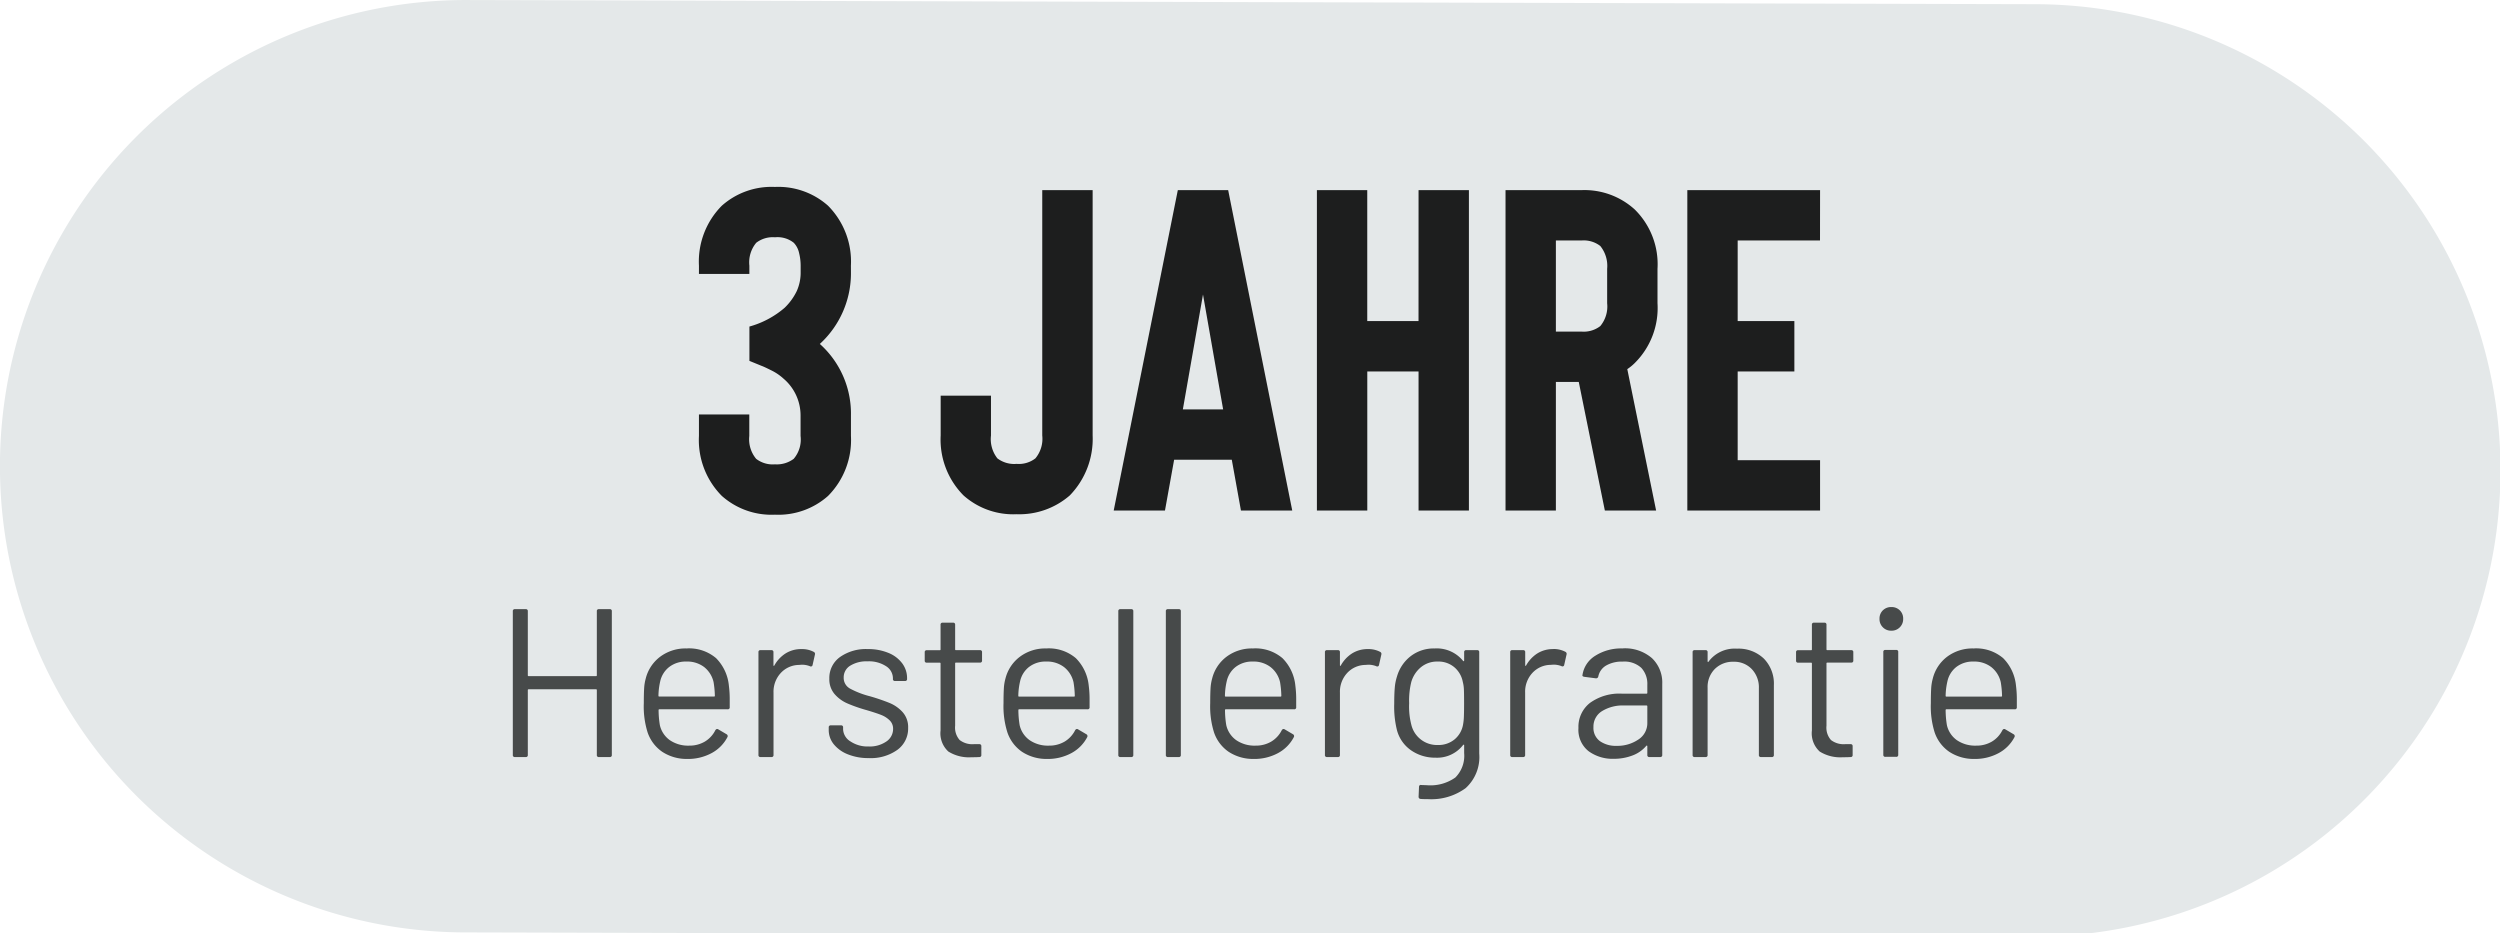 <svg xmlns="http://www.w3.org/2000/svg" xmlns:xlink="http://www.w3.org/1999/xlink" width="142" height="53" viewBox="0 0 142 53">
  <defs>
    <clipPath id="clip-_3_ans_DE_-_GRIS_1">
      <rect width="142" height="53"/>
    </clipPath>
  </defs>
  <g id="_3_ans_DE_-_GRIS_1" data-name="3 ans DE - GRIS – 1" clip-path="url(#clip-_3_ans_DE_-_GRIS_1)">
    <path id="Tracé_15693" data-name="Tracé 15693" d="M-3587.282,1071.933l-89.225-.237a26.478,26.478,0,0,0-26.4,26.559,26.478,26.478,0,0,0,26.262,26.4l89.223.238a26.478,26.478,0,0,0,26.546-26.41A26.478,26.478,0,0,0-3587.282,1071.933Z" transform="translate(3702.904 -1071.695)" fill="#e4e8e9" stroke="rgba(0,0,0,0)" stroke-width="1"/>
    <path id="Tracé_15810" data-name="Tracé 15810" d="M5.9-8.28a.106.106,0,0,1,.12-.12h.612a.106.106,0,0,1,.12.12V-.12a.106.106,0,0,1-.12.12H6.024A.106.106,0,0,1,5.9-.12V-3.8a.042.042,0,0,0-.048-.048H2.028A.042.042,0,0,0,1.98-3.8V-.12A.106.106,0,0,1,1.86,0H1.248a.106.106,0,0,1-.12-.12V-8.28a.106.106,0,0,1,.12-.12H1.86a.106.106,0,0,1,.12.12v3.636a.042.042,0,0,0,.048.048H5.856A.042.042,0,0,0,5.9-4.644Zm7.5,4.224a6.1,6.1,0,0,1,.048.84v.384a.106.106,0,0,1-.12.12H9.456a.042.042,0,0,0-.048.048,5.356,5.356,0,0,0,.072.852,1.435,1.435,0,0,0,.564.852,1.839,1.839,0,0,0,1.1.312,1.706,1.706,0,0,0,.888-.228,1.568,1.568,0,0,0,.6-.648q.072-.108.168-.048l.468.276a.12.12,0,0,1,.048.168,2.159,2.159,0,0,1-.9.906,2.817,2.817,0,0,1-1.38.33A2.527,2.527,0,0,1,9.612-.3a2.188,2.188,0,0,1-.828-1.1A4.928,4.928,0,0,1,8.568-3.06q0-.5.018-.822a2.618,2.618,0,0,1,.09-.57A2.223,2.223,0,0,1,9.5-5.7a2.4,2.4,0,0,1,1.494-.468,2.363,2.363,0,0,1,1.68.552A2.557,2.557,0,0,1,13.4-4.056ZM10.992-5.424a1.536,1.536,0,0,0-.978.306A1.418,1.418,0,0,0,9.5-4.3a3.886,3.886,0,0,0-.1.816.042.042,0,0,0,.048.048h3.108a.042.042,0,0,0,.048-.048,5.394,5.394,0,0,0-.072-.768,1.516,1.516,0,0,0-.534-.858A1.584,1.584,0,0,0,10.992-5.424Zm6.54-.708a1.416,1.416,0,0,1,.684.156.127.127,0,0,1,.072.156l-.132.588A.1.1,0,0,1,18-5.16a1.221,1.221,0,0,0-.468-.084l-.156.012a1.429,1.429,0,0,0-1.032.462,1.565,1.565,0,0,0-.408,1.11V-.12a.106.106,0,0,1-.12.12H15.2a.106.106,0,0,1-.12-.12V-5.952a.106.106,0,0,1,.12-.12h.612a.106.106,0,0,1,.12.12v.732q0,.036.018.042t.03-.018a1.911,1.911,0,0,1,.642-.69A1.662,1.662,0,0,1,17.532-6.132ZM21.348.06a3.1,3.1,0,0,1-1.194-.216,1.931,1.931,0,0,1-.8-.576,1.272,1.272,0,0,1-.282-.8V-1.68a.106.106,0,0,1,.12-.12h.576a.106.106,0,0,1,.12.12v.1a.841.841,0,0,0,.414.69A1.748,1.748,0,0,0,21.336-.6a1.663,1.663,0,0,0,1.008-.282.854.854,0,0,0,.384-.714.655.655,0,0,0-.2-.492,1.424,1.424,0,0,0-.468-.3q-.27-.108-.834-.276a8.593,8.593,0,0,1-1.1-.384,2.03,2.03,0,0,1-.726-.534,1.287,1.287,0,0,1-.294-.87,1.459,1.459,0,0,1,.6-1.224,2.55,2.55,0,0,1,1.584-.456,2.977,2.977,0,0,1,1.17.216,1.826,1.826,0,0,1,.786.594,1.4,1.4,0,0,1,.276.846v.036a.106.106,0,0,1-.12.12h-.564a.106.106,0,0,1-.12-.12v-.036a.816.816,0,0,0-.39-.684,1.785,1.785,0,0,0-1.05-.276,1.758,1.758,0,0,0-.984.246.771.771,0,0,0-.372.678.687.687,0,0,0,.36.624,4.908,4.908,0,0,0,1.116.432,11.26,11.26,0,0,1,1.128.384,2.074,2.074,0,0,1,.744.522,1.275,1.275,0,0,1,.312.894,1.492,1.492,0,0,1-.612,1.248A2.6,2.6,0,0,1,21.348.06ZM27.78-5.484a.106.106,0,0,1-.12.12H26.3a.042.042,0,0,0-.048.048v3.54a1.057,1.057,0,0,0,.258.81,1.18,1.18,0,0,0,.81.234h.3a.106.106,0,0,1,.12.12V-.12a.106.106,0,0,1-.12.12q-.144.012-.444.012a2.206,2.206,0,0,1-1.308-.324,1.4,1.4,0,0,1-.444-1.2v-3.8a.042.042,0,0,0-.048-.048h-.732a.106.106,0,0,1-.12-.12v-.468a.106.106,0,0,1,.12-.12h.732a.042.042,0,0,0,.048-.048V-7.512a.106.106,0,0,1,.12-.12h.588a.106.106,0,0,1,.12.12V-6.12a.042.042,0,0,0,.048.048H27.66a.106.106,0,0,1,.12.12Zm6.06,1.428a6.1,6.1,0,0,1,.048.84v.384a.106.106,0,0,1-.12.12H29.892a.042.042,0,0,0-.048.048,5.356,5.356,0,0,0,.072.852,1.435,1.435,0,0,0,.564.852,1.839,1.839,0,0,0,1.1.312,1.706,1.706,0,0,0,.888-.228,1.568,1.568,0,0,0,.6-.648q.072-.108.168-.048l.468.276a.12.12,0,0,1,.048.168,2.159,2.159,0,0,1-.9.906,2.817,2.817,0,0,1-1.38.33A2.527,2.527,0,0,1,30.048-.3a2.188,2.188,0,0,1-.828-1.1A4.928,4.928,0,0,1,29-3.06q0-.5.018-.822a2.618,2.618,0,0,1,.09-.57A2.223,2.223,0,0,1,29.934-5.7a2.4,2.4,0,0,1,1.494-.468,2.363,2.363,0,0,1,1.68.552A2.557,2.557,0,0,1,33.84-4.056ZM31.428-5.424a1.536,1.536,0,0,0-.978.306,1.418,1.418,0,0,0-.51.822,3.886,3.886,0,0,0-.1.816.042.042,0,0,0,.048.048H33a.042.042,0,0,0,.048-.048,5.394,5.394,0,0,0-.072-.768,1.516,1.516,0,0,0-.534-.858A1.584,1.584,0,0,0,31.428-5.424ZM35.64,0a.106.106,0,0,1-.12-.12V-8.28a.106.106,0,0,1,.12-.12h.612a.106.106,0,0,1,.12.12V-.12a.106.106,0,0,1-.12.12Zm2.7,0a.106.106,0,0,1-.12-.12V-8.28a.106.106,0,0,1,.12-.12h.612a.106.106,0,0,1,.12.12V-.12a.106.106,0,0,1-.12.12Zm7.236-4.056a6.1,6.1,0,0,1,.048.84v.384a.106.106,0,0,1-.12.12H41.628a.042.042,0,0,0-.048.048,5.356,5.356,0,0,0,.072.852,1.435,1.435,0,0,0,.564.852,1.839,1.839,0,0,0,1.1.312,1.706,1.706,0,0,0,.888-.228,1.568,1.568,0,0,0,.6-.648q.072-.108.168-.048l.468.276a.12.12,0,0,1,.048.168,2.159,2.159,0,0,1-.9.906,2.817,2.817,0,0,1-1.38.33A2.527,2.527,0,0,1,41.784-.3a2.188,2.188,0,0,1-.828-1.1A4.928,4.928,0,0,1,40.74-3.06q0-.5.018-.822a2.618,2.618,0,0,1,.09-.57A2.223,2.223,0,0,1,41.67-5.7a2.4,2.4,0,0,1,1.494-.468,2.363,2.363,0,0,1,1.68.552A2.557,2.557,0,0,1,45.576-4.056ZM43.164-5.424a1.536,1.536,0,0,0-.978.306,1.418,1.418,0,0,0-.51.822,3.886,3.886,0,0,0-.1.816.042.042,0,0,0,.048.048h3.108a.042.042,0,0,0,.048-.048,5.394,5.394,0,0,0-.072-.768,1.516,1.516,0,0,0-.534-.858A1.584,1.584,0,0,0,43.164-5.424Zm6.54-.708a1.416,1.416,0,0,1,.684.156.127.127,0,0,1,.072.156l-.132.588a.1.1,0,0,1-.156.072,1.221,1.221,0,0,0-.468-.084l-.156.012a1.429,1.429,0,0,0-1.032.462,1.565,1.565,0,0,0-.408,1.11V-.12a.106.106,0,0,1-.12.12h-.612a.106.106,0,0,1-.12-.12V-5.952a.106.106,0,0,1,.12-.12h.612a.106.106,0,0,1,.12.12v.732q0,.036.018.042t.03-.018a1.911,1.911,0,0,1,.642-.69A1.662,1.662,0,0,1,49.7-6.132Zm5.46.18a.106.106,0,0,1,.12-.12H55.9a.106.106,0,0,1,.12.12V-.2a2.379,2.379,0,0,1-.774,1.968,3.3,3.3,0,0,1-2.13.624q-.276,0-.42-.012a.119.119,0,0,1-.12-.132l.024-.552a.11.11,0,0,1,.036-.09.09.09,0,0,1,.084-.018l.324.012a2.444,2.444,0,0,0,1.62-.438,1.743,1.743,0,0,0,.5-1.386V-.672a.028.028,0,0,0-.018-.03q-.018-.006-.042.018a1.864,1.864,0,0,1-1.572.72,2.374,2.374,0,0,1-1.386-.42,2.022,2.022,0,0,1-.81-1.188,5.57,5.57,0,0,1-.144-1.464q0-.528.03-.888a2.779,2.779,0,0,1,.126-.648,2.24,2.24,0,0,1,.78-1.158,2.145,2.145,0,0,1,1.356-.438,1.929,1.929,0,0,1,1.62.708q.024.024.042.012a.04.04,0,0,0,.018-.036ZM55.1-1.836a3.011,3.011,0,0,0,.048-.444q.012-.264.012-.768,0-.612-.012-.822a1.942,1.942,0,0,0-.06-.39,1.431,1.431,0,0,0-.474-.834,1.4,1.4,0,0,0-.954-.33,1.443,1.443,0,0,0-.954.324,1.705,1.705,0,0,0-.546.84,4.365,4.365,0,0,0-.12,1.2,4.12,4.12,0,0,0,.12,1.212,1.5,1.5,0,0,0,.522.834,1.491,1.491,0,0,0,.978.33,1.432,1.432,0,0,0,.966-.324A1.4,1.4,0,0,0,55.1-1.836Zm5.124-4.3a1.416,1.416,0,0,1,.684.156.127.127,0,0,1,.072.156l-.132.588a.1.1,0,0,1-.156.072,1.221,1.221,0,0,0-.468-.084l-.156.012a1.429,1.429,0,0,0-1.032.462,1.565,1.565,0,0,0-.408,1.11V-.12a.106.106,0,0,1-.12.12H57.9a.106.106,0,0,1-.12-.12V-5.952a.106.106,0,0,1,.12-.12h.612a.106.106,0,0,1,.12.12v.732q0,.036.018.042t.03-.018a1.911,1.911,0,0,1,.642-.69A1.662,1.662,0,0,1,60.228-6.132Zm3.936-.036a2.344,2.344,0,0,1,1.668.552,1.913,1.913,0,0,1,.588,1.464V-.12A.106.106,0,0,1,66.3,0h-.612a.106.106,0,0,1-.12-.12V-.612a.04.04,0,0,0-.018-.036q-.018-.012-.042.012a1.874,1.874,0,0,1-.78.546A2.934,2.934,0,0,1,63.66.1a2.313,2.313,0,0,1-1.428-.432,1.543,1.543,0,0,1-.576-1.32,1.722,1.722,0,0,1,.654-1.422A2.843,2.843,0,0,1,64.128-3.6H65.52a.042.042,0,0,0,.048-.048V-4.1a1.332,1.332,0,0,0-.342-.966,1.418,1.418,0,0,0-1.062-.354,1.762,1.762,0,0,0-.936.222.93.93,0,0,0-.444.618.127.127,0,0,1-.144.108l-.648-.084q-.132-.024-.108-.1a1.547,1.547,0,0,1,.72-1.092A2.733,2.733,0,0,1,64.164-6.168ZM63.828-.636A2.11,2.11,0,0,0,65.052-.99a1.1,1.1,0,0,0,.516-.954V-2.88a.042.042,0,0,0-.048-.048H64.26a2.237,2.237,0,0,0-1.272.324,1.027,1.027,0,0,0-.48.9.929.929,0,0,0,.366.8A1.568,1.568,0,0,0,63.828-.636Zm6.828-5.52a2.08,2.08,0,0,1,1.53.564,2.031,2.031,0,0,1,.57,1.512V-.12a.106.106,0,0,1-.12.12h-.612a.106.106,0,0,1-.12-.12V-3.912a1.5,1.5,0,0,0-.4-1.08,1.373,1.373,0,0,0-1.038-.42A1.444,1.444,0,0,0,69.4-5a1.444,1.444,0,0,0-.408,1.068V-.12a.106.106,0,0,1-.12.12h-.612a.106.106,0,0,1-.12-.12V-5.952a.106.106,0,0,1,.12-.12h.612a.106.106,0,0,1,.12.12v.516a.04.04,0,0,0,.018.036q.018.012.03-.012A1.852,1.852,0,0,1,70.656-6.156Zm6.612.672a.106.106,0,0,1-.12.12H75.792a.042.042,0,0,0-.048.048v3.54A1.057,1.057,0,0,0,76-.966a1.18,1.18,0,0,0,.81.234h.3a.106.106,0,0,1,.12.12V-.12a.106.106,0,0,1-.12.12q-.144.012-.444.012A2.206,2.206,0,0,1,75.36-.312a1.4,1.4,0,0,1-.444-1.2v-3.8a.042.042,0,0,0-.048-.048h-.732a.106.106,0,0,1-.12-.12v-.468a.106.106,0,0,1,.12-.12h.732a.042.042,0,0,0,.048-.048V-7.512a.106.106,0,0,1,.12-.12h.588a.106.106,0,0,1,.12.12V-6.12a.042.042,0,0,0,.048.048h1.356a.106.106,0,0,1,.12.12Zm2.16-1.692a.651.651,0,0,1-.48-.192.651.651,0,0,1-.192-.48.646.646,0,0,1,.192-.486.662.662,0,0,1,.48-.186.662.662,0,0,1,.48.186.646.646,0,0,1,.192.486.651.651,0,0,1-.192.48A.651.651,0,0,1,79.428-7.176ZM79.092-.012a.106.106,0,0,1-.12-.12V-5.964a.106.106,0,0,1,.12-.12H79.7a.106.106,0,0,1,.12.12V-.132a.106.106,0,0,1-.12.12Zm7.416-4.044a6.1,6.1,0,0,1,.048.84v.384a.106.106,0,0,1-.12.12H82.56a.042.042,0,0,0-.048.048,5.355,5.355,0,0,0,.072.852,1.435,1.435,0,0,0,.564.852,1.839,1.839,0,0,0,1.1.312,1.706,1.706,0,0,0,.888-.228,1.568,1.568,0,0,0,.6-.648q.072-.108.168-.048l.468.276a.12.12,0,0,1,.048.168,2.159,2.159,0,0,1-.9.906,2.817,2.817,0,0,1-1.38.33A2.527,2.527,0,0,1,82.716-.3a2.188,2.188,0,0,1-.828-1.1,4.928,4.928,0,0,1-.216-1.656q0-.5.018-.822a2.618,2.618,0,0,1,.09-.57A2.223,2.223,0,0,1,82.6-5.7,2.4,2.4,0,0,1,84.1-6.168a2.363,2.363,0,0,1,1.68.552A2.557,2.557,0,0,1,86.508-4.056ZM84.1-5.424a1.536,1.536,0,0,0-.978.306,1.418,1.418,0,0,0-.51.822,3.886,3.886,0,0,0-.1.816.042.042,0,0,0,.048.048h3.108a.042.042,0,0,0,.048-.048,5.393,5.393,0,0,0-.072-.768,1.516,1.516,0,0,0-.534-.858A1.584,1.584,0,0,0,84.1-5.424Z" transform="translate(28 43)" fill="#474a4a"/>
    <path id="Tracé_15811" data-name="Tracé 15811" d="M9.334-13.546A5.441,5.441,0,0,1,7.566-9.464,5.307,5.307,0,0,1,9.334-5.408v1.17a4.5,4.5,0,0,1-1.3,3.406A4.246,4.246,0,0,1,5.018.234,4.246,4.246,0,0,1,2-.832,4.5,4.5,0,0,1,.7-4.238V-5.46h2.86v1.222a1.739,1.739,0,0,0,.39,1.3,1.536,1.536,0,0,0,1.066.312,1.6,1.6,0,0,0,1.066-.312,1.686,1.686,0,0,0,.39-1.3v-1.17a2.739,2.739,0,0,0-.962-2.08A2.955,2.955,0,0,0,4.8-7.969q-.4-.2-.533-.247l-.7-.286v-1.95a5.169,5.169,0,0,0,2-1.066,3.329,3.329,0,0,0,.689-.949,2.555,2.555,0,0,0,.221-1.079v-.364a2.992,2.992,0,0,0-.091-.728,1.2,1.2,0,0,0-.3-.572,1.478,1.478,0,0,0-1.066-.312,1.536,1.536,0,0,0-1.066.312,1.739,1.739,0,0,0-.39,1.3v.468H.7v-.468A4.5,4.5,0,0,1,2-17.316a4.246,4.246,0,0,1,3.016-1.066,4.246,4.246,0,0,1,3.016,1.066,4.5,4.5,0,0,1,1.3,3.406ZM18.746.208A4.364,4.364,0,0,0,21.762-.858a4.606,4.606,0,0,0,1.3-3.406V-18.2H20.2V-4.264a1.739,1.739,0,0,1-.39,1.3,1.536,1.536,0,0,1-1.066.312,1.581,1.581,0,0,1-1.092-.312,1.765,1.765,0,0,1-.364-1.3V-6.526H14.43v2.262a4.5,4.5,0,0,0,1.3,3.406A4.246,4.246,0,0,0,18.746.208ZM31.486,0l-.52-2.886H27.69L27.17,0H24.258L27.9-18.2h2.86L34.4,0Zm-3.3-5.746h2.288l-1.144-6.526ZM41.574-18.2h2.86V0h-2.86V-7.9H38.662V0H35.8V-18.2h2.86v7.436h2.912ZM55.068,0H52.156L50.674-7.306h-1.3V0h-2.86V-18.2H50.83a4.244,4.244,0,0,1,3.016,1.092,4.363,4.363,0,0,1,1.3,3.38v1.95a4.4,4.4,0,0,1-1.3,3.406,2.717,2.717,0,0,1-.416.338ZM52.286-13.728a1.794,1.794,0,0,0-.39-1.3,1.536,1.536,0,0,0-1.066-.312H49.374v5.174H50.83a1.536,1.536,0,0,0,1.066-.312,1.739,1.739,0,0,0,.39-1.3Zm12.09-1.612H59.7v4.576H62.92V-7.9H59.7V-2.86h4.68V0h-7.54V-18.2h7.54Z" transform="translate(39 29)" fill="#1d1e1e"/>
  </g>
</svg>
